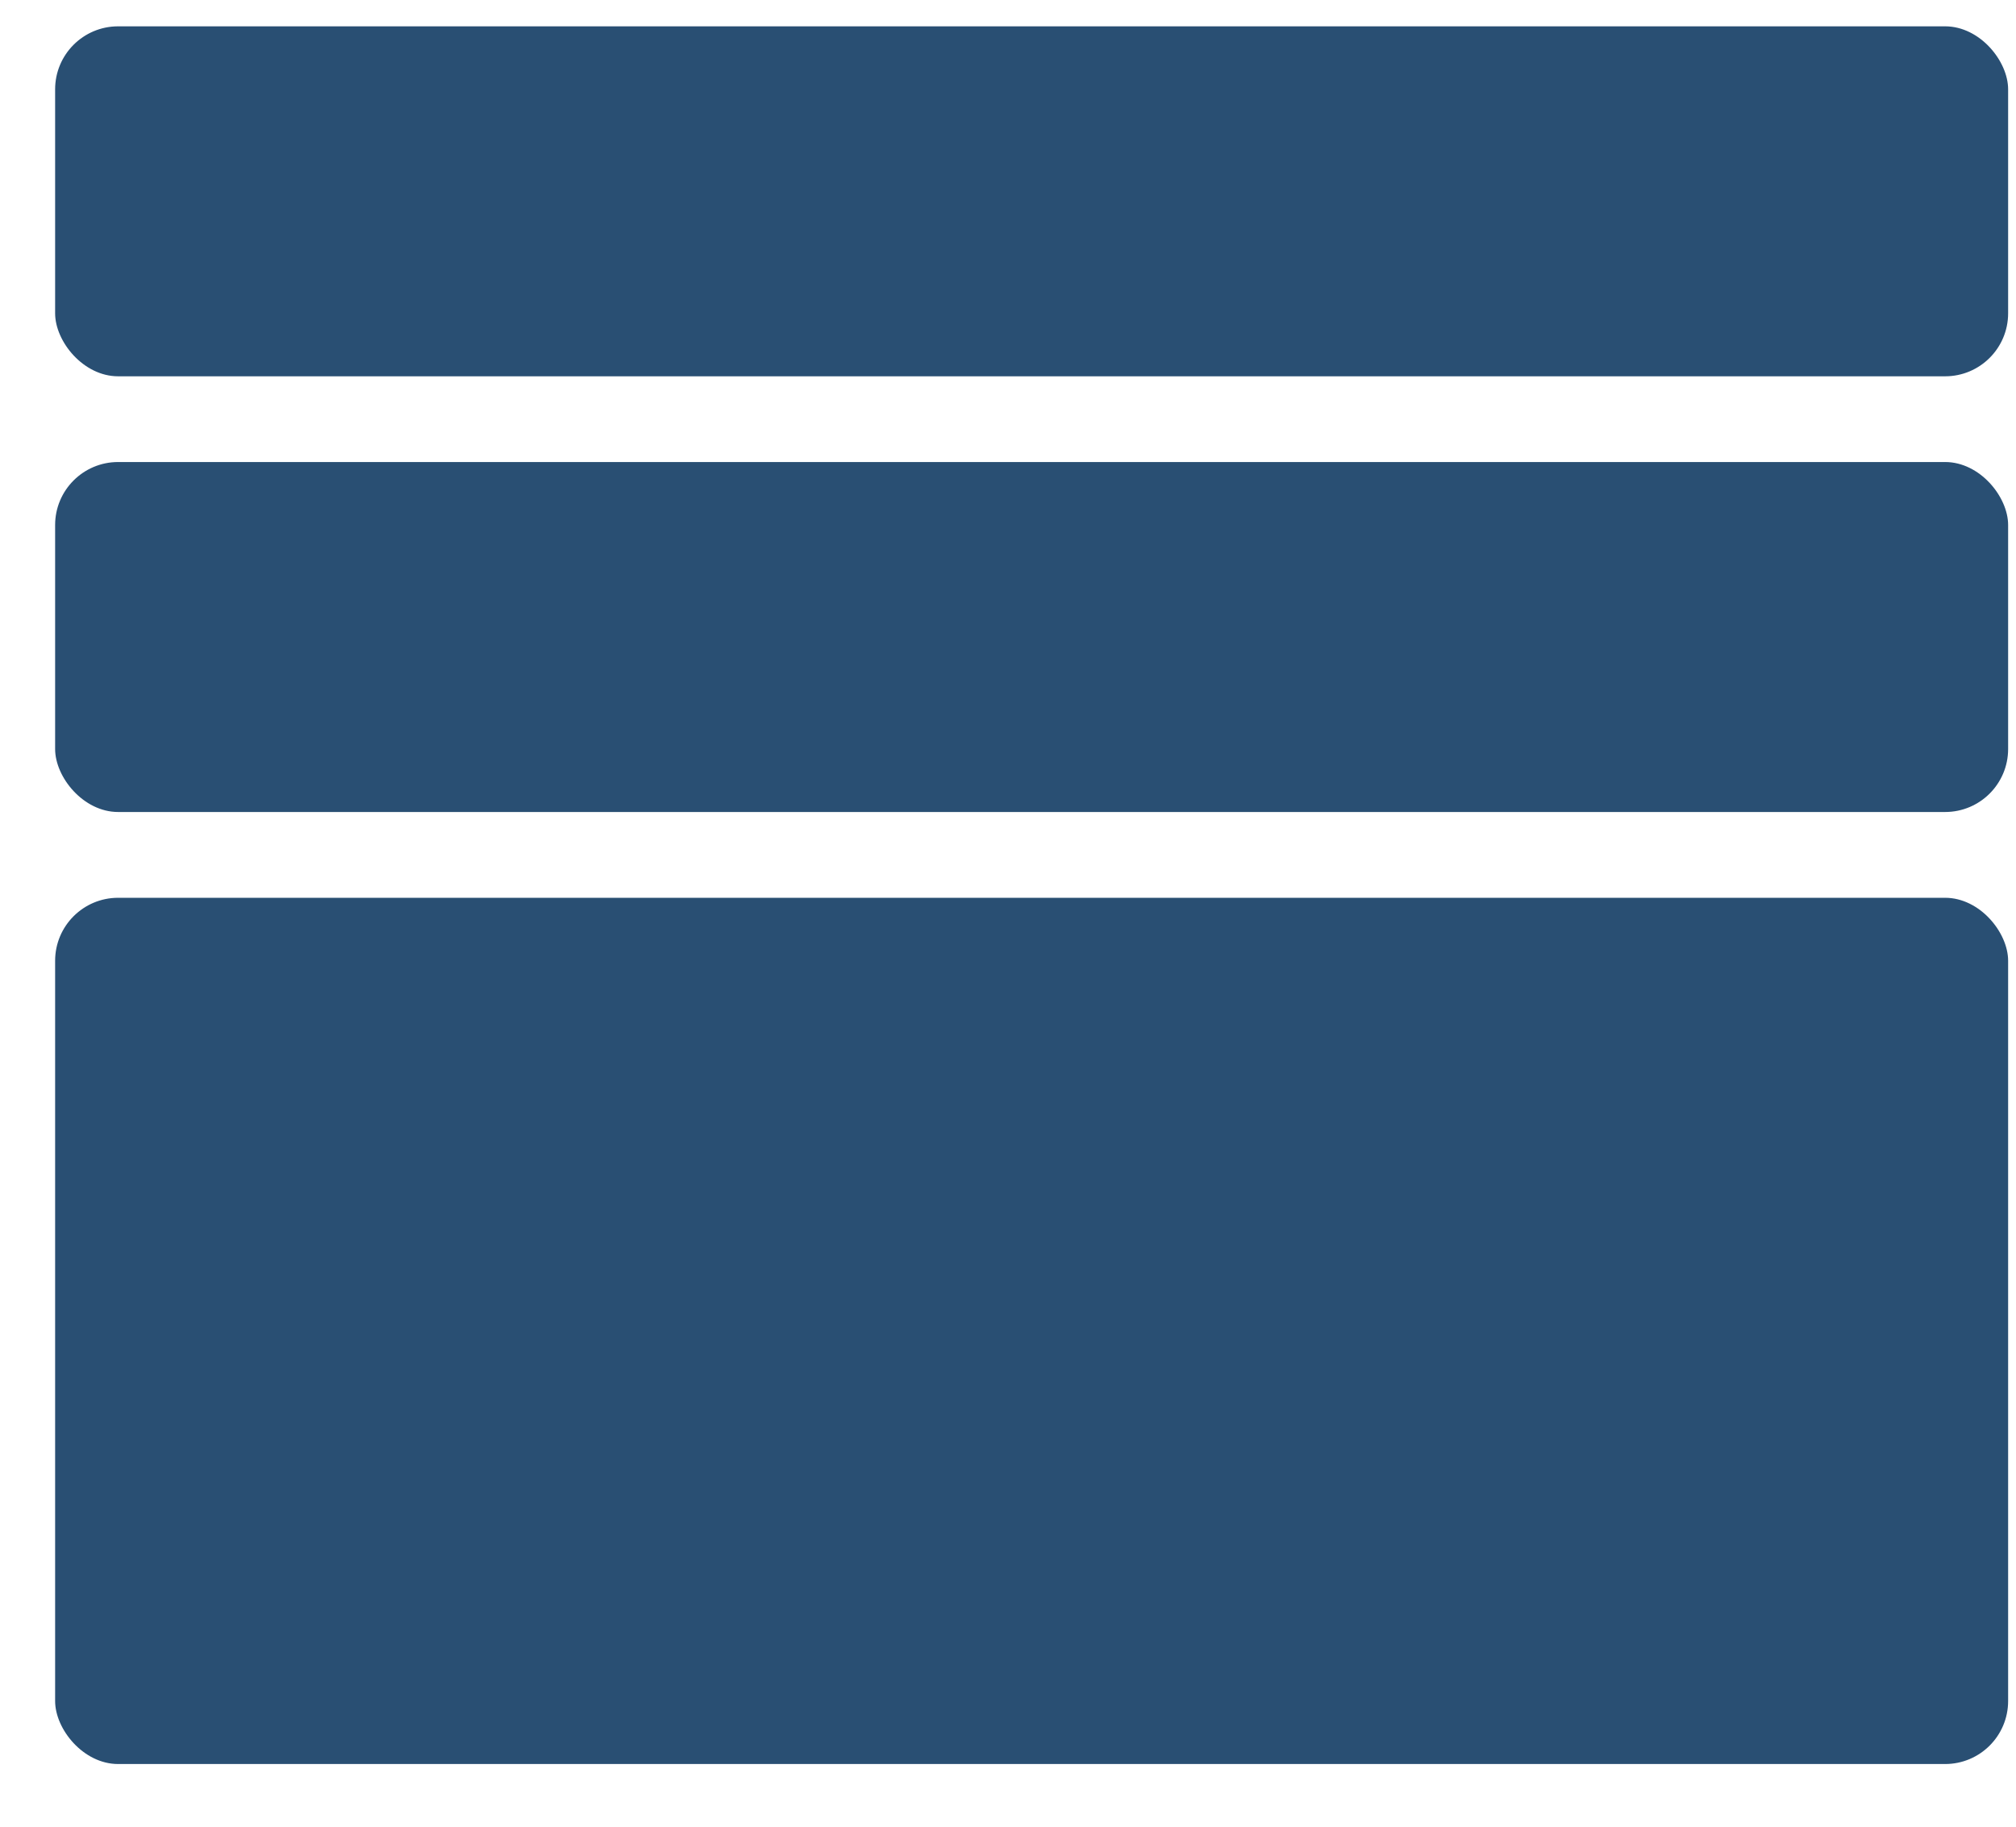 <?xml version="1.0" encoding="UTF-8"?>
<svg xmlns="http://www.w3.org/2000/svg" width="32" height="29" viewBox="0 0 32 29" fill="none">
  <g style="mix-blend-mode:multiply">
    <rect x="0.875" y="0.418" width="31" height="5.556" rx="1" fill="#294F73"></rect>
  </g>
  <g style="mix-blend-mode:multiply">
    <rect x="0.875" y="7.335" width="31" height="5.556" rx="1" fill="#294F73"></rect>
  </g>
  <g style="mix-blend-mode:multiply">
    <rect x="0.875" y="14.253" width="31" height="13.752" rx="1" fill="#294F73"></rect>
  </g>
</svg>
